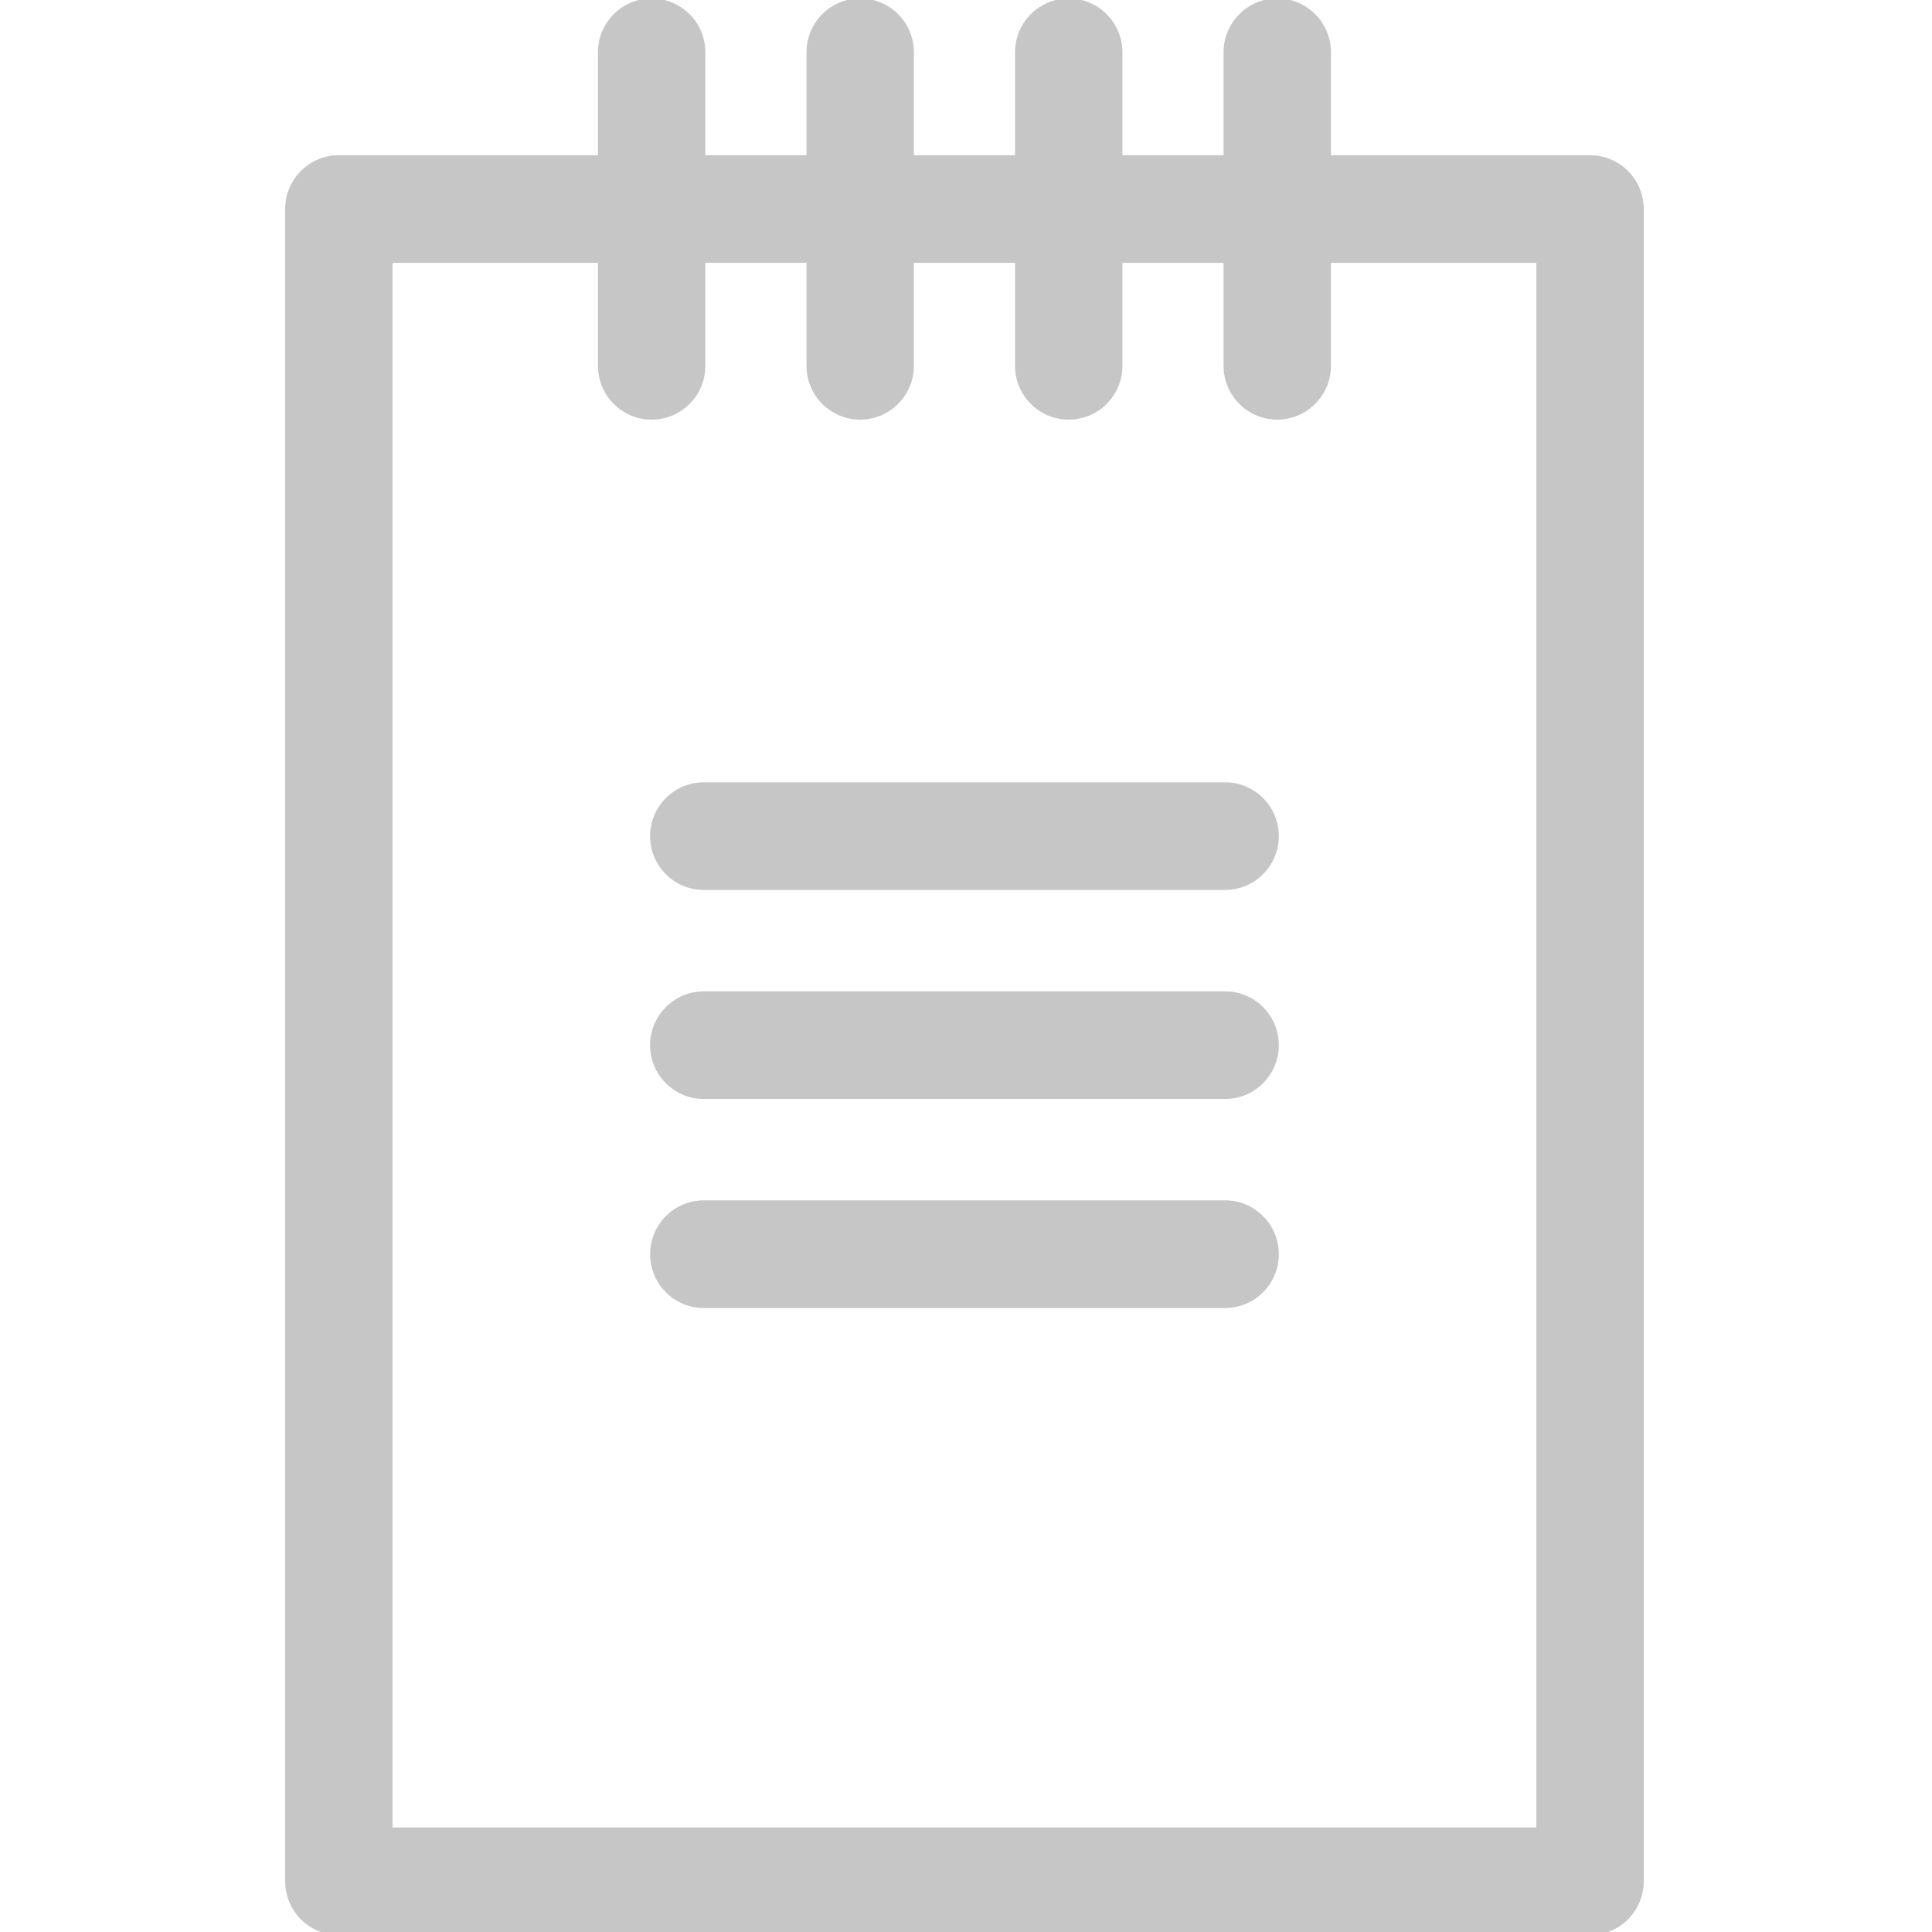 <?xml version="1.0" encoding="UTF-8" standalone="no"?> <svg xmlns="http://www.w3.org/2000/svg" xmlns:xlink="http://www.w3.org/1999/xlink" xmlns:serif="http://www.serif.com/" width="100%" height="100%" viewBox="0 0 600 600" version="1.1" xml:space="preserve" style="fill-rule:evenodd;clip-rule:evenodd;stroke-linejoin:round;stroke-miterlimit:2;"> <g transform="matrix(1,0,0,1,-3013,0)"> <g id="Track-Equipment-History" serif:id="Track Equipment History" transform="matrix(0.156,0,0,0.278,3013,0)"> <rect x="0" y="0" width="3840" height="2160" style="fill:none;"></rect> <clipPath id="_clip1"> <rect x="0" y="0" width="3840" height="2160"></rect> </clipPath> <g clip-path="url(#_clip1)"> <g transform="matrix(207.568,0,0,116.757,-2335.14,-758.919)"> <g> <g> <path d="M26.5,25L14.5,25C14.224,25 14,24.776 14,24.5L14,8.5C14,8.224 14.224,8 14.5,8L26.5,8C26.776,8 27,8.224 27,8.5L27,24.5C27,24.776 26.776,25 26.5,25ZM15,24L26,24L26,9L15,9L15,24Z" style="fill:rgb(198,198,198);fill-rule:nonzero;stroke:rgb(198,198,198);stroke-width:0.03px;"></path> </g> <g> <path d="M23,15L18,15C17.724,15 17.5,14.776 17.5,14.5C17.5,14.224 17.724,14 18,14L23,14C23.276,14 23.5,14.224 23.5,14.5C23.5,14.776 23.276,15 23,15Z" style="fill:rgb(198,198,198);fill-rule:nonzero;stroke:rgb(198,198,198);stroke-width:0.03px;"></path> </g> <g> <path d="M23,17L18,17C17.724,17 17.5,16.776 17.5,16.5C17.5,16.224 17.724,16 18,16L23,16C23.276,16 23.5,16.224 23.5,16.5C23.5,16.776 23.276,17 23,17Z" style="fill:rgb(198,198,198);fill-rule:nonzero;stroke:rgb(198,198,198);stroke-width:0.03px;"></path> </g> <g> <path d="M23,19L18,19C17.724,19 17.5,18.776 17.5,18.5C17.5,18.224 17.724,18 18,18L23,18C23.276,18 23.5,18.224 23.5,18.5C23.5,18.776 23.276,19 23,19Z" style="fill:rgb(198,198,198);fill-rule:nonzero;stroke:rgb(198,198,198);stroke-width:0.03px;"></path> </g> <g> <path d="M17.5,10.5C17.224,10.5 17,10.276 17,10L17,7C17,6.724 17.224,6.5 17.5,6.5C17.776,6.5 18,6.724 18,7L18,10C18,10.276 17.776,10.5 17.5,10.5Z" style="fill:rgb(198,198,198);fill-rule:nonzero;stroke:rgb(198,198,198);stroke-width:0.03px;"></path> </g> <g> <path d="M23.5,10.5C23.224,10.5 23,10.276 23,10L23,7C23,6.724 23.224,6.5 23.5,6.5C23.776,6.5 24,6.724 24,7L24,10C24,10.276 23.776,10.5 23.5,10.5Z" style="fill:rgb(198,198,198);fill-rule:nonzero;stroke:rgb(198,198,198);stroke-width:0.03px;"></path> </g> <g> <path d="M21.5,10.5C21.224,10.5 21,10.276 21,10L21,7C21,6.724 21.224,6.5 21.5,6.5C21.776,6.5 22,6.724 22,7L22,10C22,10.276 21.776,10.5 21.5,10.5Z" style="fill:rgb(198,198,198);fill-rule:nonzero;stroke:rgb(198,198,198);stroke-width:0.03px;"></path> </g> <g> <path d="M19.5,10.5C19.224,10.5 19,10.276 19,10L19,7C19,6.724 19.224,6.5 19.5,6.5C19.776,6.5 20,6.724 20,7L20,10C20,10.276 19.776,10.5 19.5,10.5Z" style="fill:rgb(198,198,198);fill-rule:nonzero;stroke:rgb(198,198,198);stroke-width:0.03px;"></path> </g> </g> </g> </g> </g> </g> </svg> 